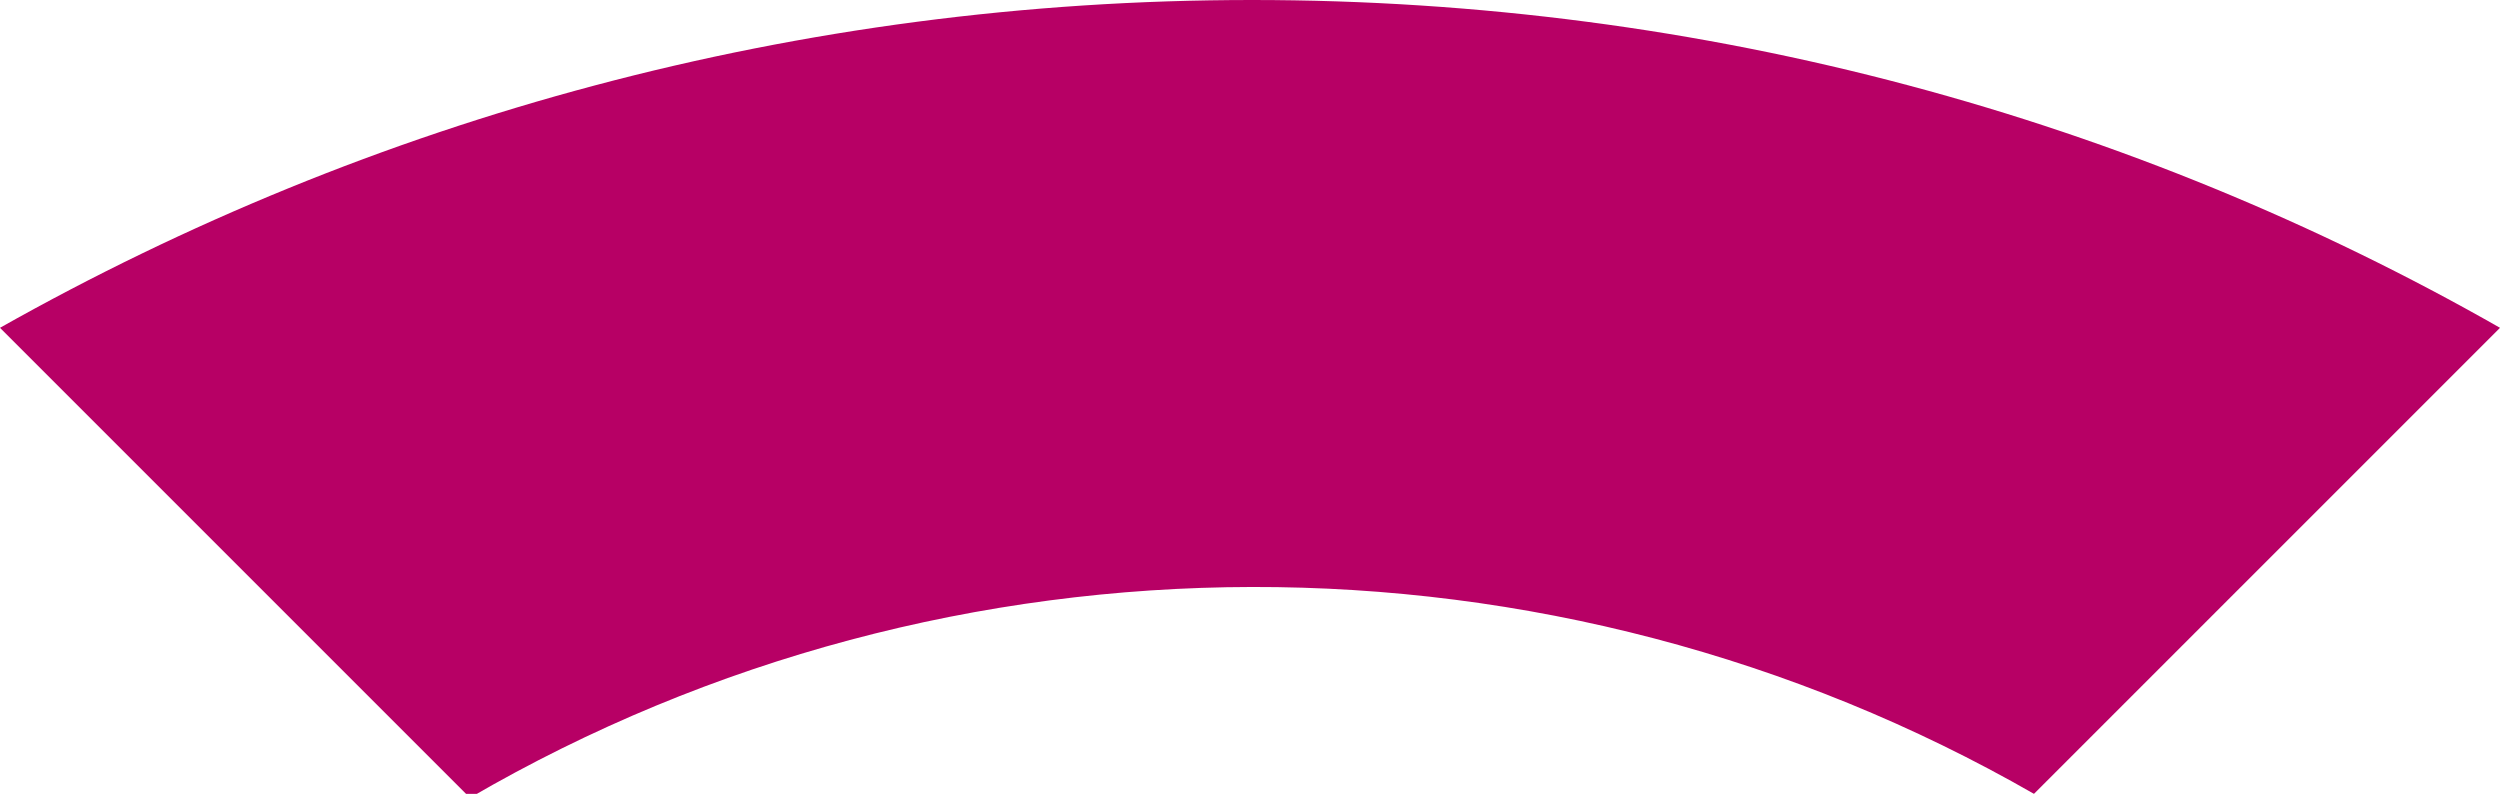 <?xml version="1.0" encoding="UTF-8"?>
<!-- Generator: Adobe Illustrator 27.5.0, SVG Export Plug-In . SVG Version: 6.00 Build 0)  -->
<svg xmlns="http://www.w3.org/2000/svg" xmlns:xlink="http://www.w3.org/1999/xlink" version="1.1" id="Ebene_1" x="0px" y="0px" viewBox="0 0 63.3 20.1" style="enable-background:new 0 0 63.3 20.1;" xml:space="preserve">
<style type="text/css">
	.st0{fill:#B70065;}
</style>
<path class="st0" d="M51.5,20.1L63.3,8.3C54,3,43.2,0,31.7,0S9.4,3,0,8.3l11.9,11.9C24.1,13.1,39.3,13.1,51.5,20.1"></path>
</svg>
